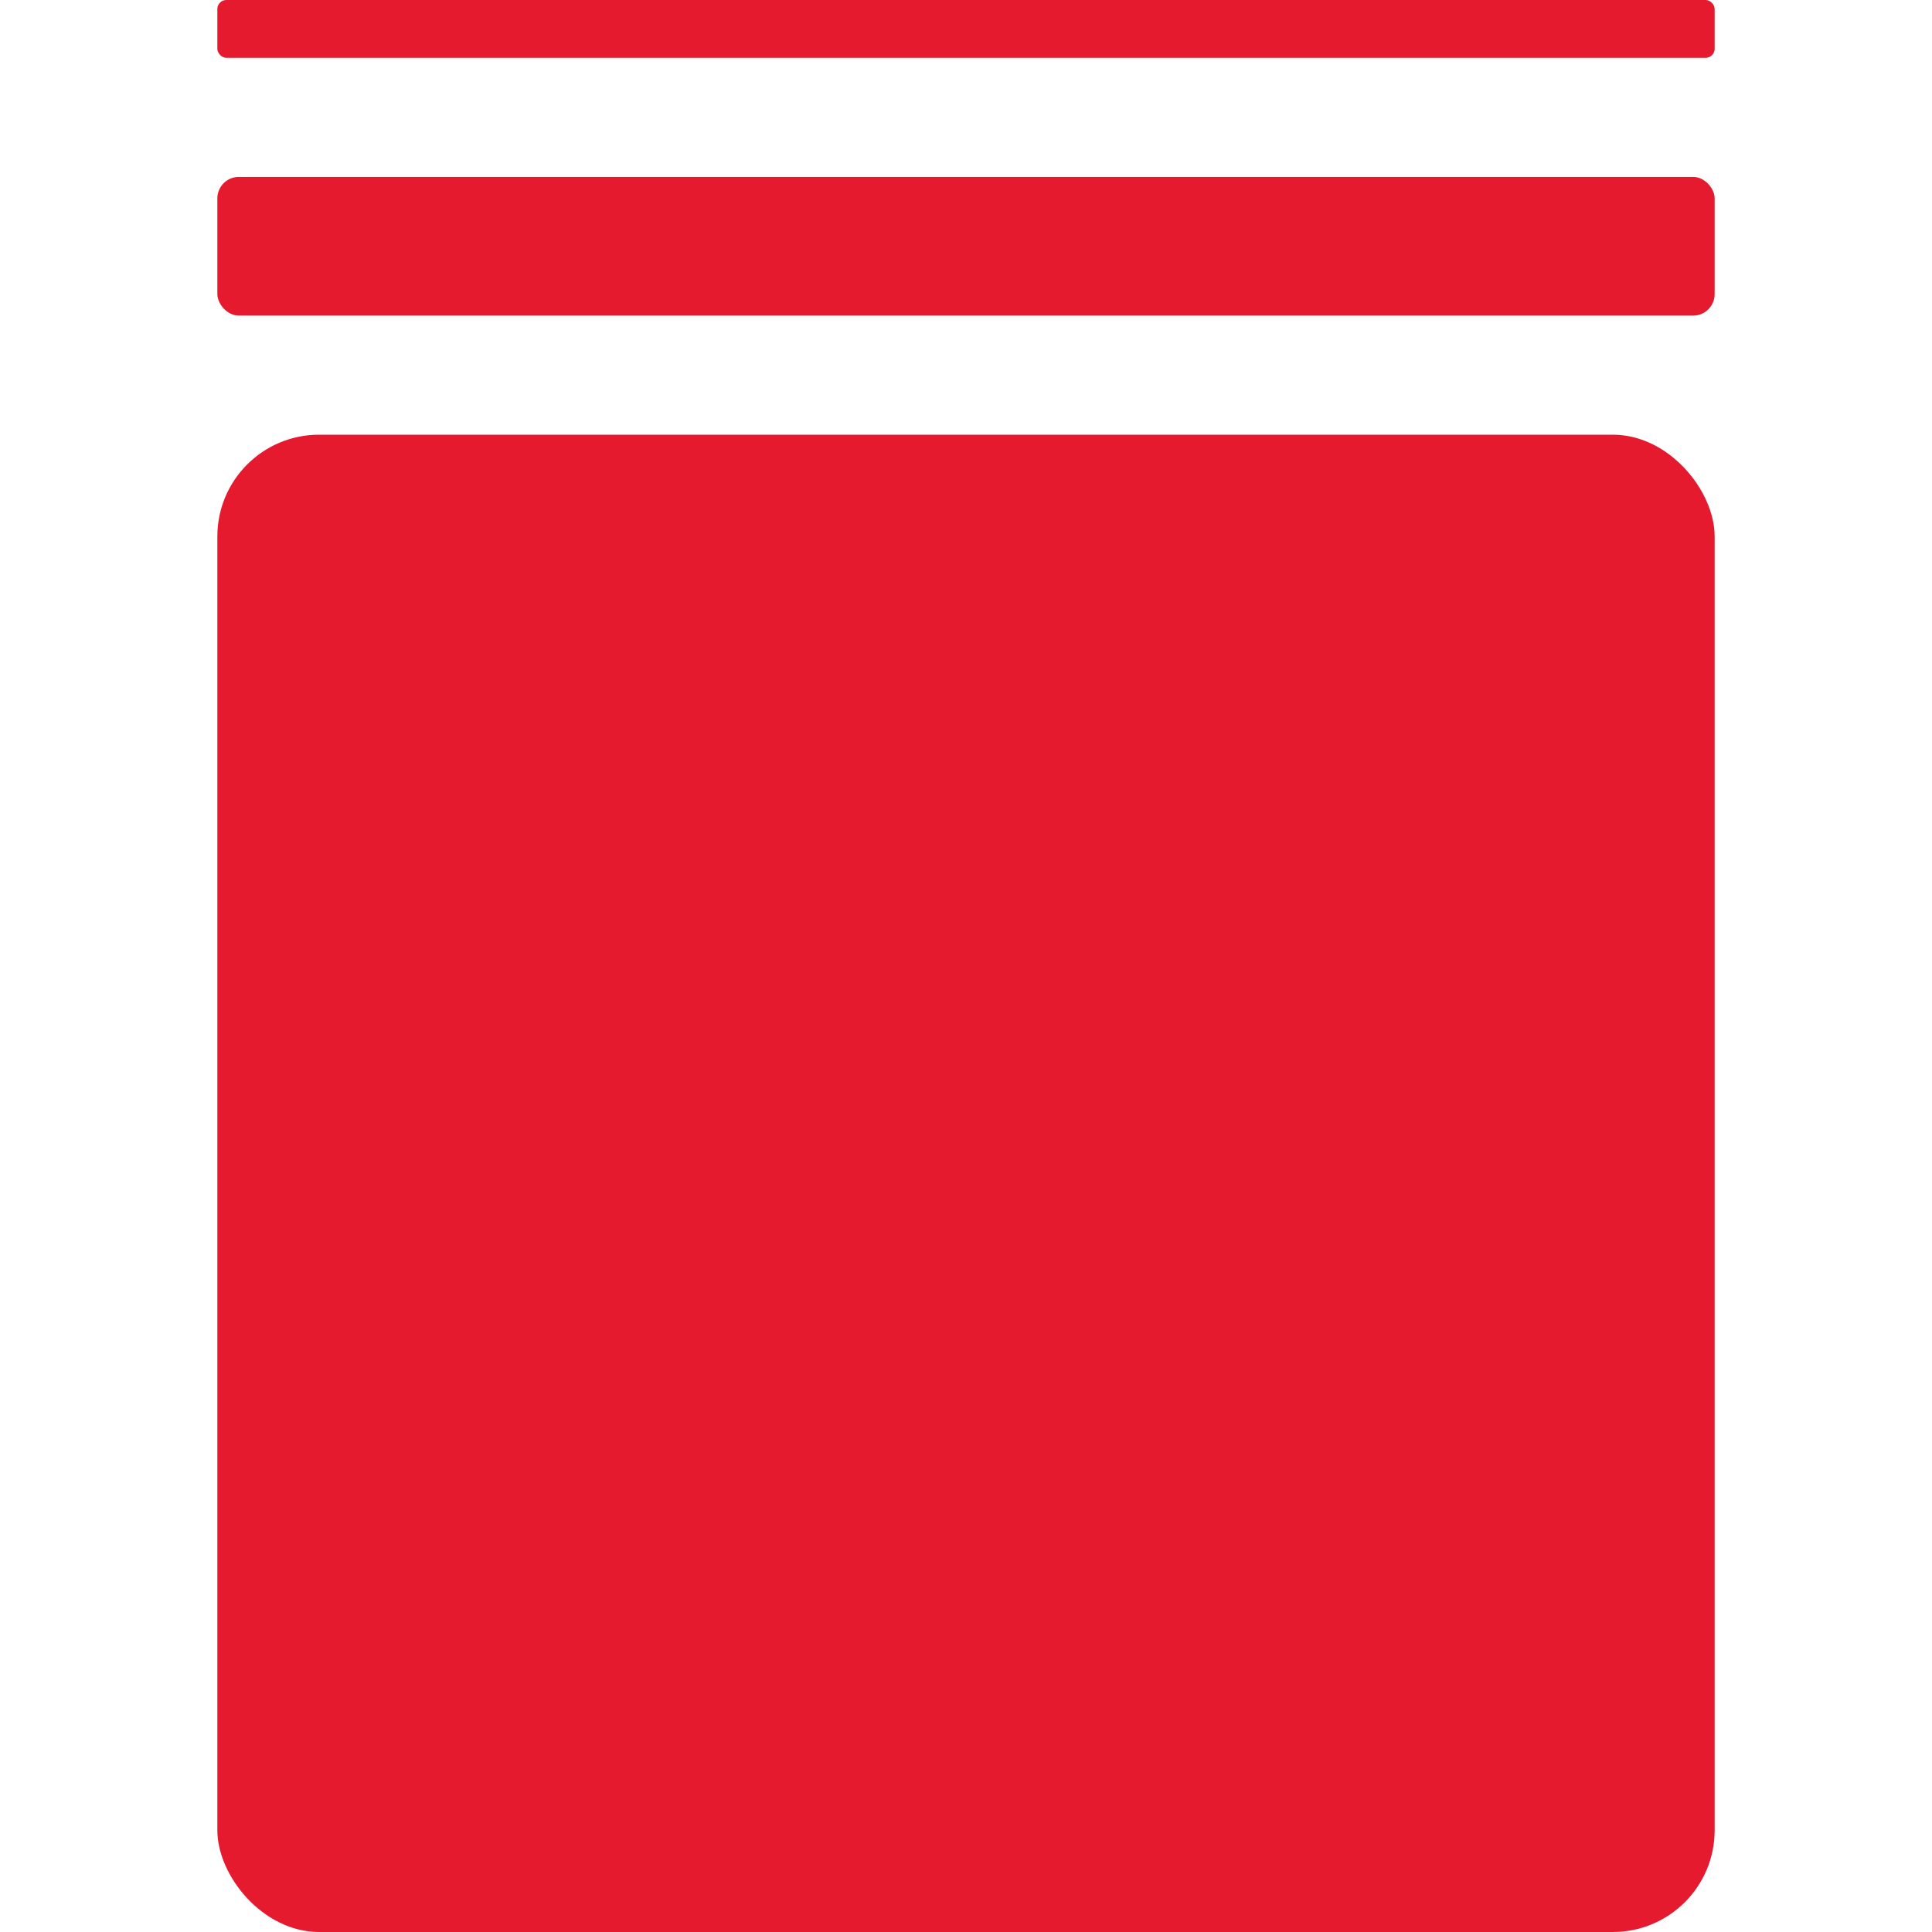 <?xml version="1.0" encoding="UTF-8"?> <svg xmlns="http://www.w3.org/2000/svg" id="Layer_1" data-name="Layer 1" viewBox="0 0 256 256"><defs><style>.cls-1{fill:#e51a2f;}</style></defs><title>fazi-fav</title><rect class="cls-1" x="28.8" y="57.6" width="198.4" height="198.4" rx="13.48"></rect><rect class="cls-1" x="28.8" y="23.44" width="198.4" height="18.38" rx="2.85"></rect><rect class="cls-1" x="28.8" width="198.4" height="7.66" rx="1.19"></rect></svg> 